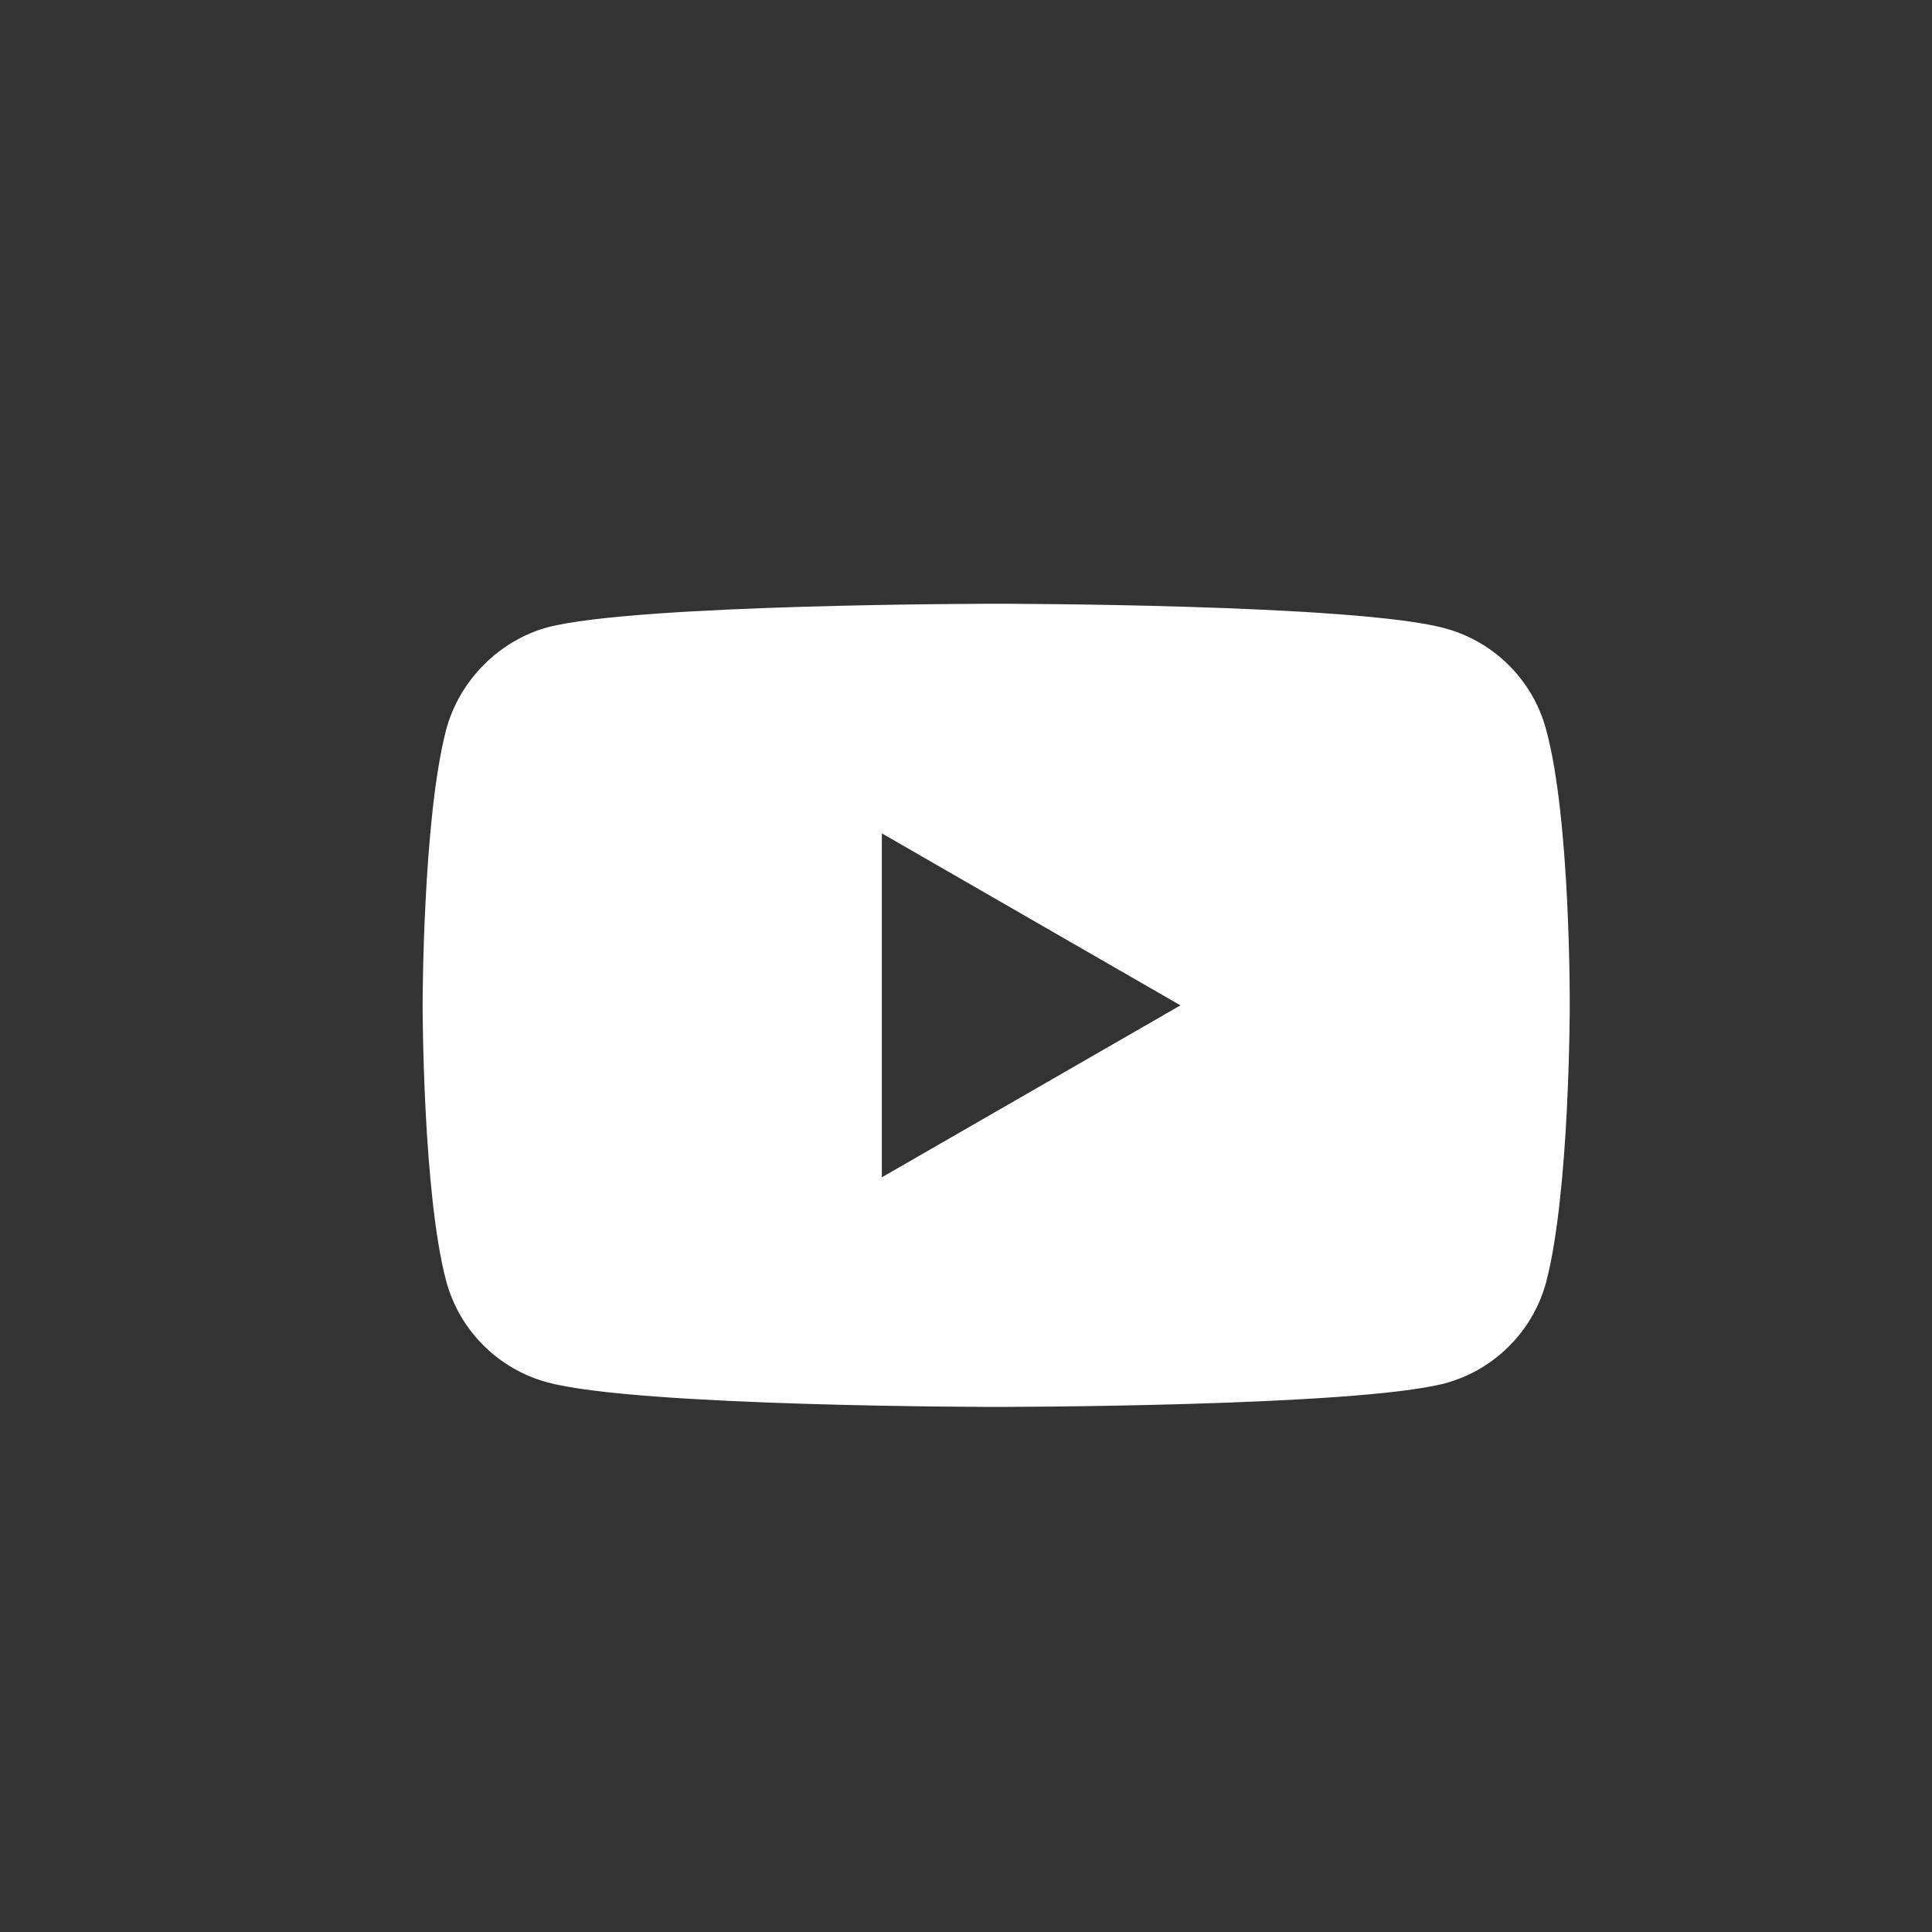 <svg width="32" height="32" viewBox="0 0 32 32" fill="none" xmlns="http://www.w3.org/2000/svg">
<rect x="0" y="0" width="32" height="32" fill="#333333" stroke="none"/>
<path fill-rule="evenodd" clip-rule="evenodd" d="M23.934 10.407C24.748 10.626 25.39 11.268 25.608 12.082C26.016 13.568 26 16.667 26 16.667C26 16.667 26 19.75 25.609 21.237C25.39 22.051 24.748 22.693 23.934 22.912C22.447 23.303 16.5 23.303 16.5 23.303C16.5 23.303 10.568 23.303 9.066 22.896C8.252 22.677 7.61 22.035 7.391 21.221C7 19.75 7 16.651 7 16.651C7 16.651 7 13.568 7.391 12.082C7.61 11.268 8.268 10.61 9.066 10.391C10.553 10 16.5 10 16.5 10C16.5 10 22.447 10 23.934 10.407ZM19.552 16.652L14.606 19.5V13.803L19.552 16.652Z" fill="#ffffff"/>
</svg>
